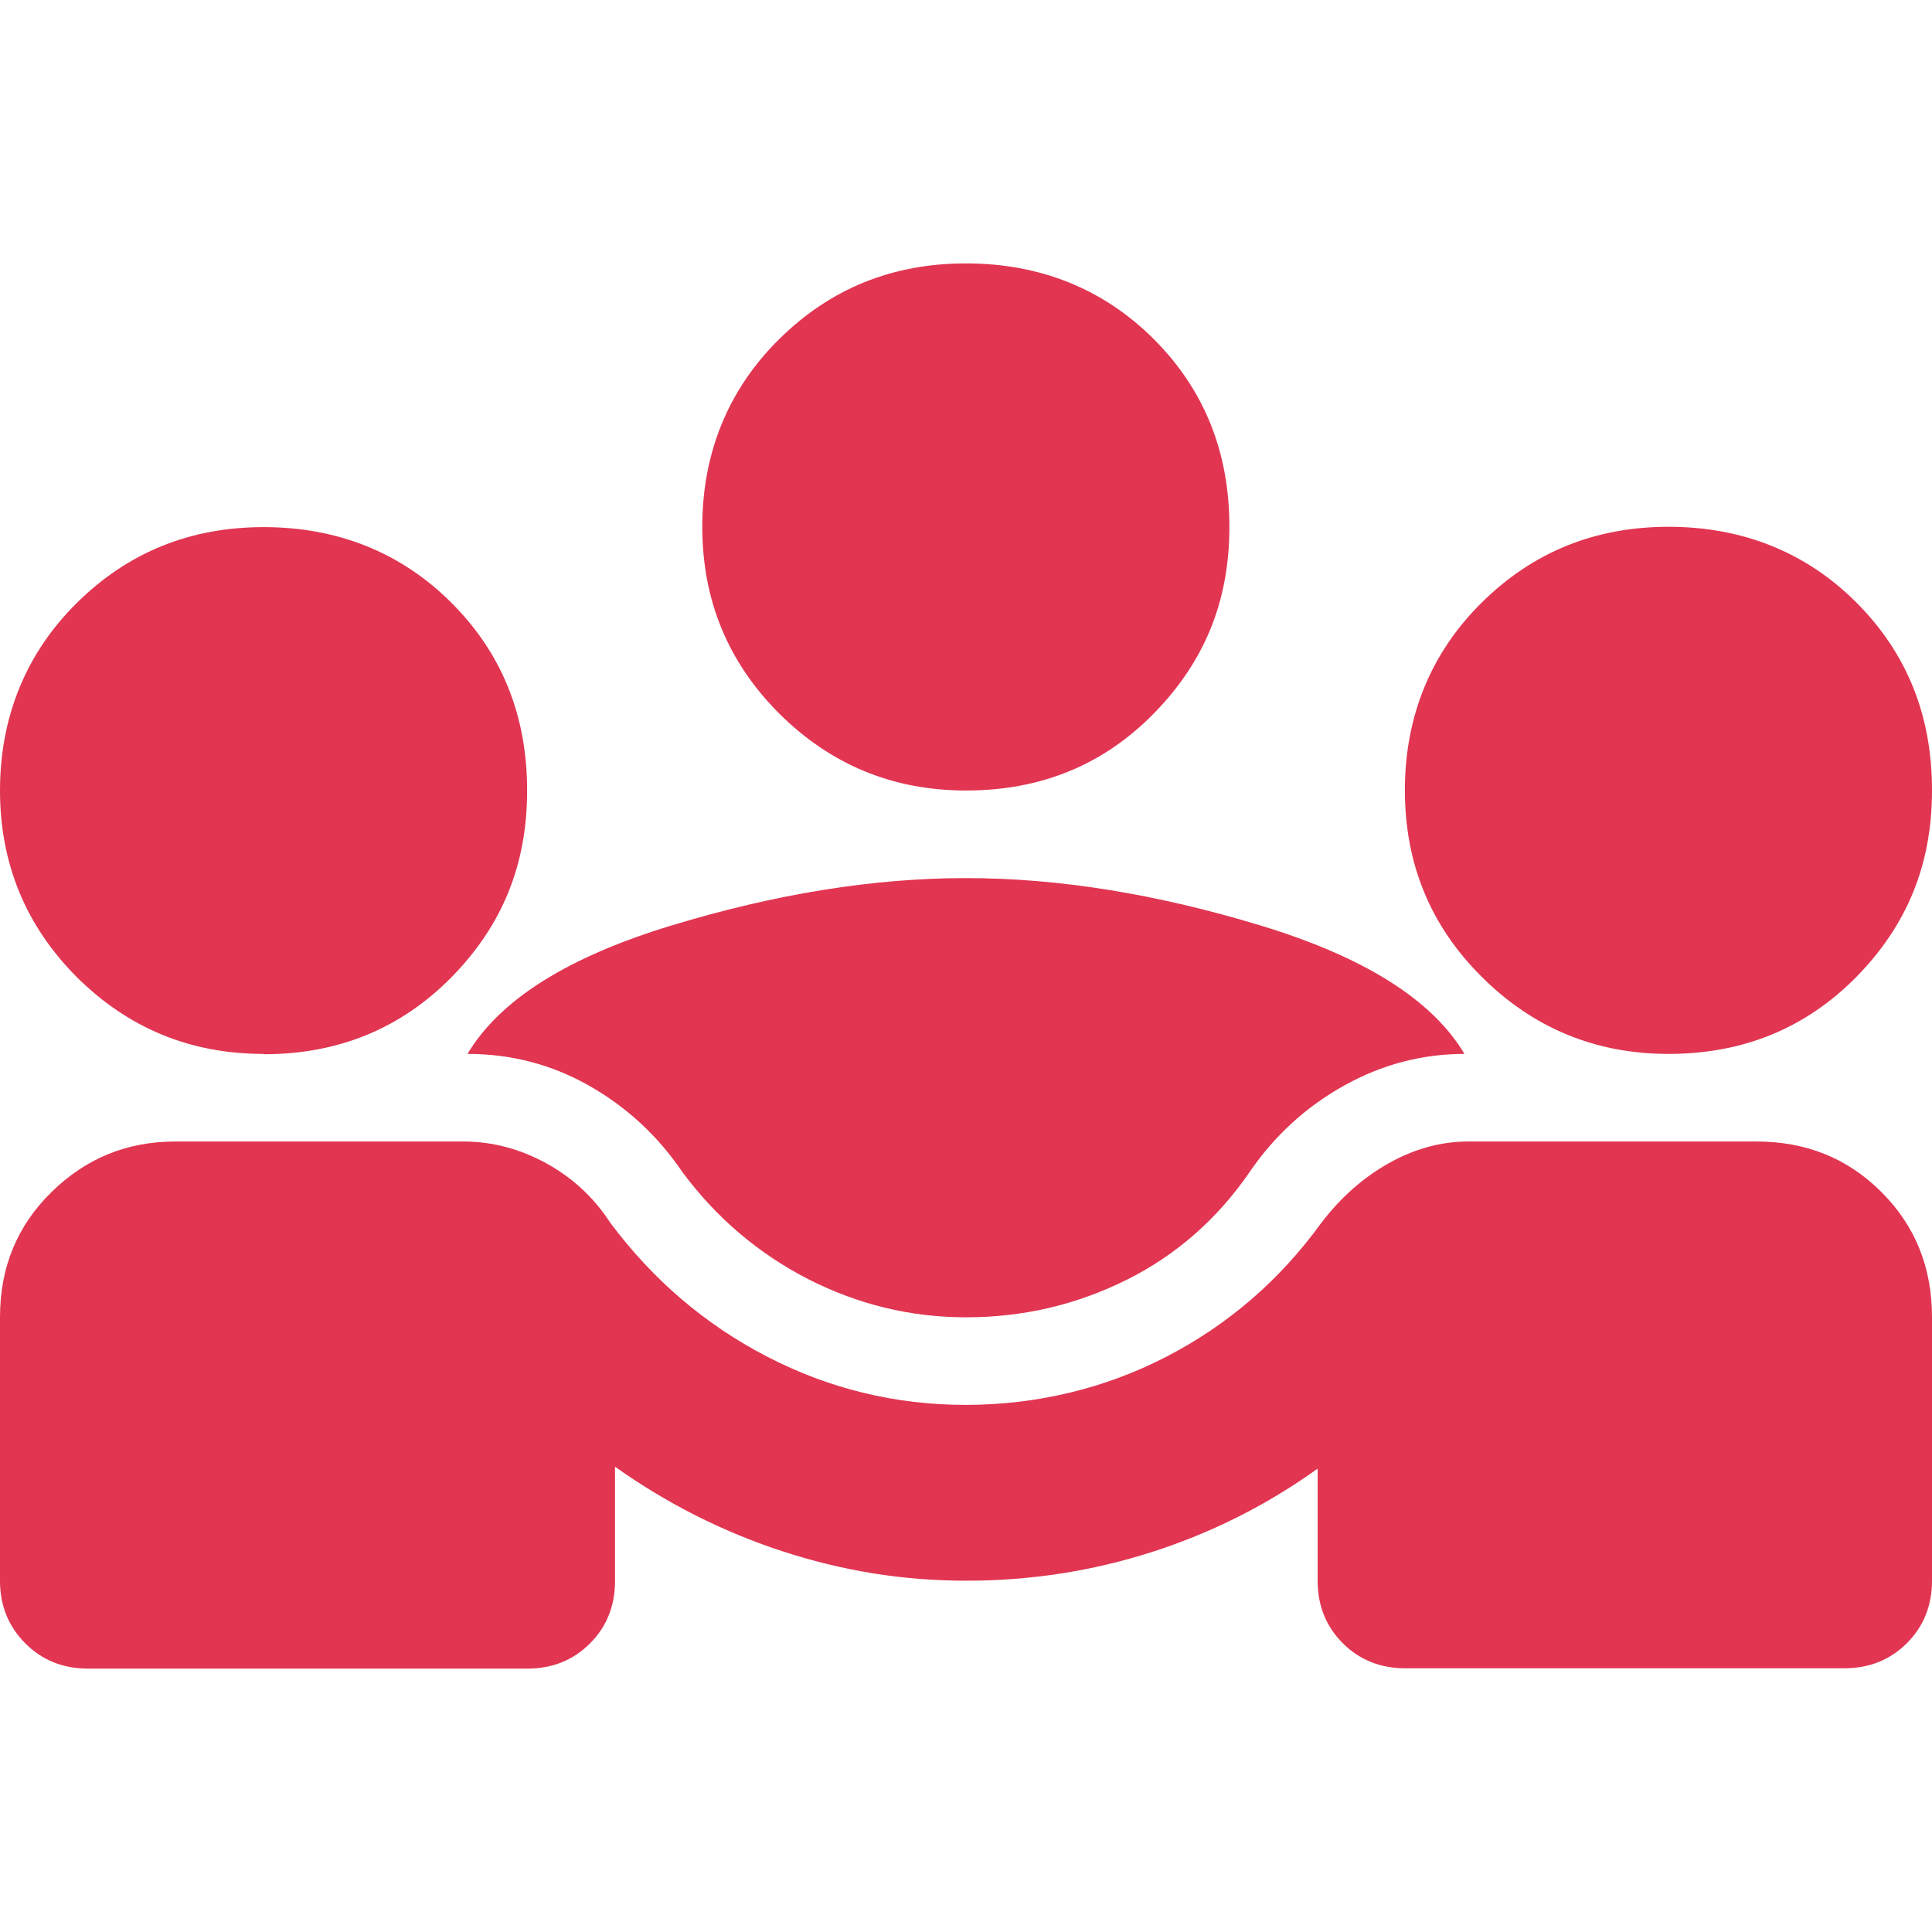 <?xml version="1.0" encoding="UTF-8"?>
<svg id="Layer_1" xmlns="http://www.w3.org/2000/svg" viewBox="0 0 60 60">
  <defs>
    <style>
      .cls-1 {
        fill: #e13551;
      }
    </style>
  </defs>
  <path class="cls-1" d="M0,49.09v-8.18c0-1.55.53-2.84,1.6-3.89s2.35-1.57,3.85-1.57h8.93c.91,0,1.77.23,2.59.68.82.45,1.48,1.07,1.98,1.84,1.32,1.77,2.94,3.16,4.87,4.16,1.93,1,3.99,1.5,6.17,1.5s4.31-.5,6.24-1.5c1.93-1,3.53-2.39,4.81-4.16.59-.77,1.28-1.39,2.08-1.84s1.62-.68,2.49-.68h8.93c1.55,0,2.84.52,3.89,1.57,1.05,1.05,1.57,2.34,1.57,3.89v8.18c0,.77-.26,1.42-.78,1.94s-1.17.78-1.94.78h-13.64c-.77,0-1.42-.26-1.94-.78s-.78-1.17-.78-1.94v-3.48c-1.59,1.14-3.31,2-5.15,2.59-1.84.59-3.76.89-5.76.89s-3.86-.31-5.73-.92c-1.86-.61-3.59-1.49-5.18-2.62v3.55c0,.77-.26,1.42-.78,1.94s-1.17.78-1.94.78H2.73c-.77,0-1.42-.26-1.94-.78C.26,50.51,0,49.86,0,49.09ZM30,40.91c-1.73,0-3.36-.4-4.91-1.19-1.55-.8-2.84-1.9-3.89-3.31-.77-1.14-1.74-2.03-2.9-2.69-1.16-.66-2.42-.99-3.78-.99,1-1.68,3.11-3.01,6.34-3.99,3.23-.98,6.27-1.47,9.14-1.47s5.91.49,9.14,1.47c3.23.98,5.34,2.31,6.34,3.99-1.32,0-2.57.33-3.75.99-1.18.66-2.16,1.56-2.93,2.69-1,1.45-2.27,2.57-3.82,3.34-1.55.77-3.2,1.16-4.98,1.16ZM8.18,32.73c-2.27,0-4.2-.8-5.8-2.39C.8,28.75,0,26.82,0,24.55s.8-4.26,2.39-5.83c1.59-1.57,3.52-2.35,5.8-2.35s4.26.78,5.83,2.35c1.57,1.57,2.35,3.51,2.35,5.83s-.78,4.2-2.35,5.8c-1.57,1.59-3.51,2.39-5.83,2.39ZM51.82,32.73c-2.27,0-4.2-.8-5.8-2.39s-2.39-3.52-2.39-5.8.8-4.26,2.39-5.83c1.59-1.57,3.52-2.35,5.8-2.35s4.26.78,5.83,2.35c1.57,1.57,2.35,3.51,2.35,5.83s-.78,4.2-2.35,5.8c-1.57,1.59-3.51,2.39-5.83,2.39ZM30,24.55c-2.27,0-4.2-.8-5.8-2.39-1.59-1.59-2.39-3.52-2.39-5.8s.8-4.26,2.39-5.83c1.59-1.57,3.52-2.35,5.8-2.35s4.26.78,5.83,2.35c1.57,1.57,2.35,3.51,2.35,5.83s-.78,4.2-2.35,5.8-3.51,2.39-5.83,2.39Z"/>
</svg>